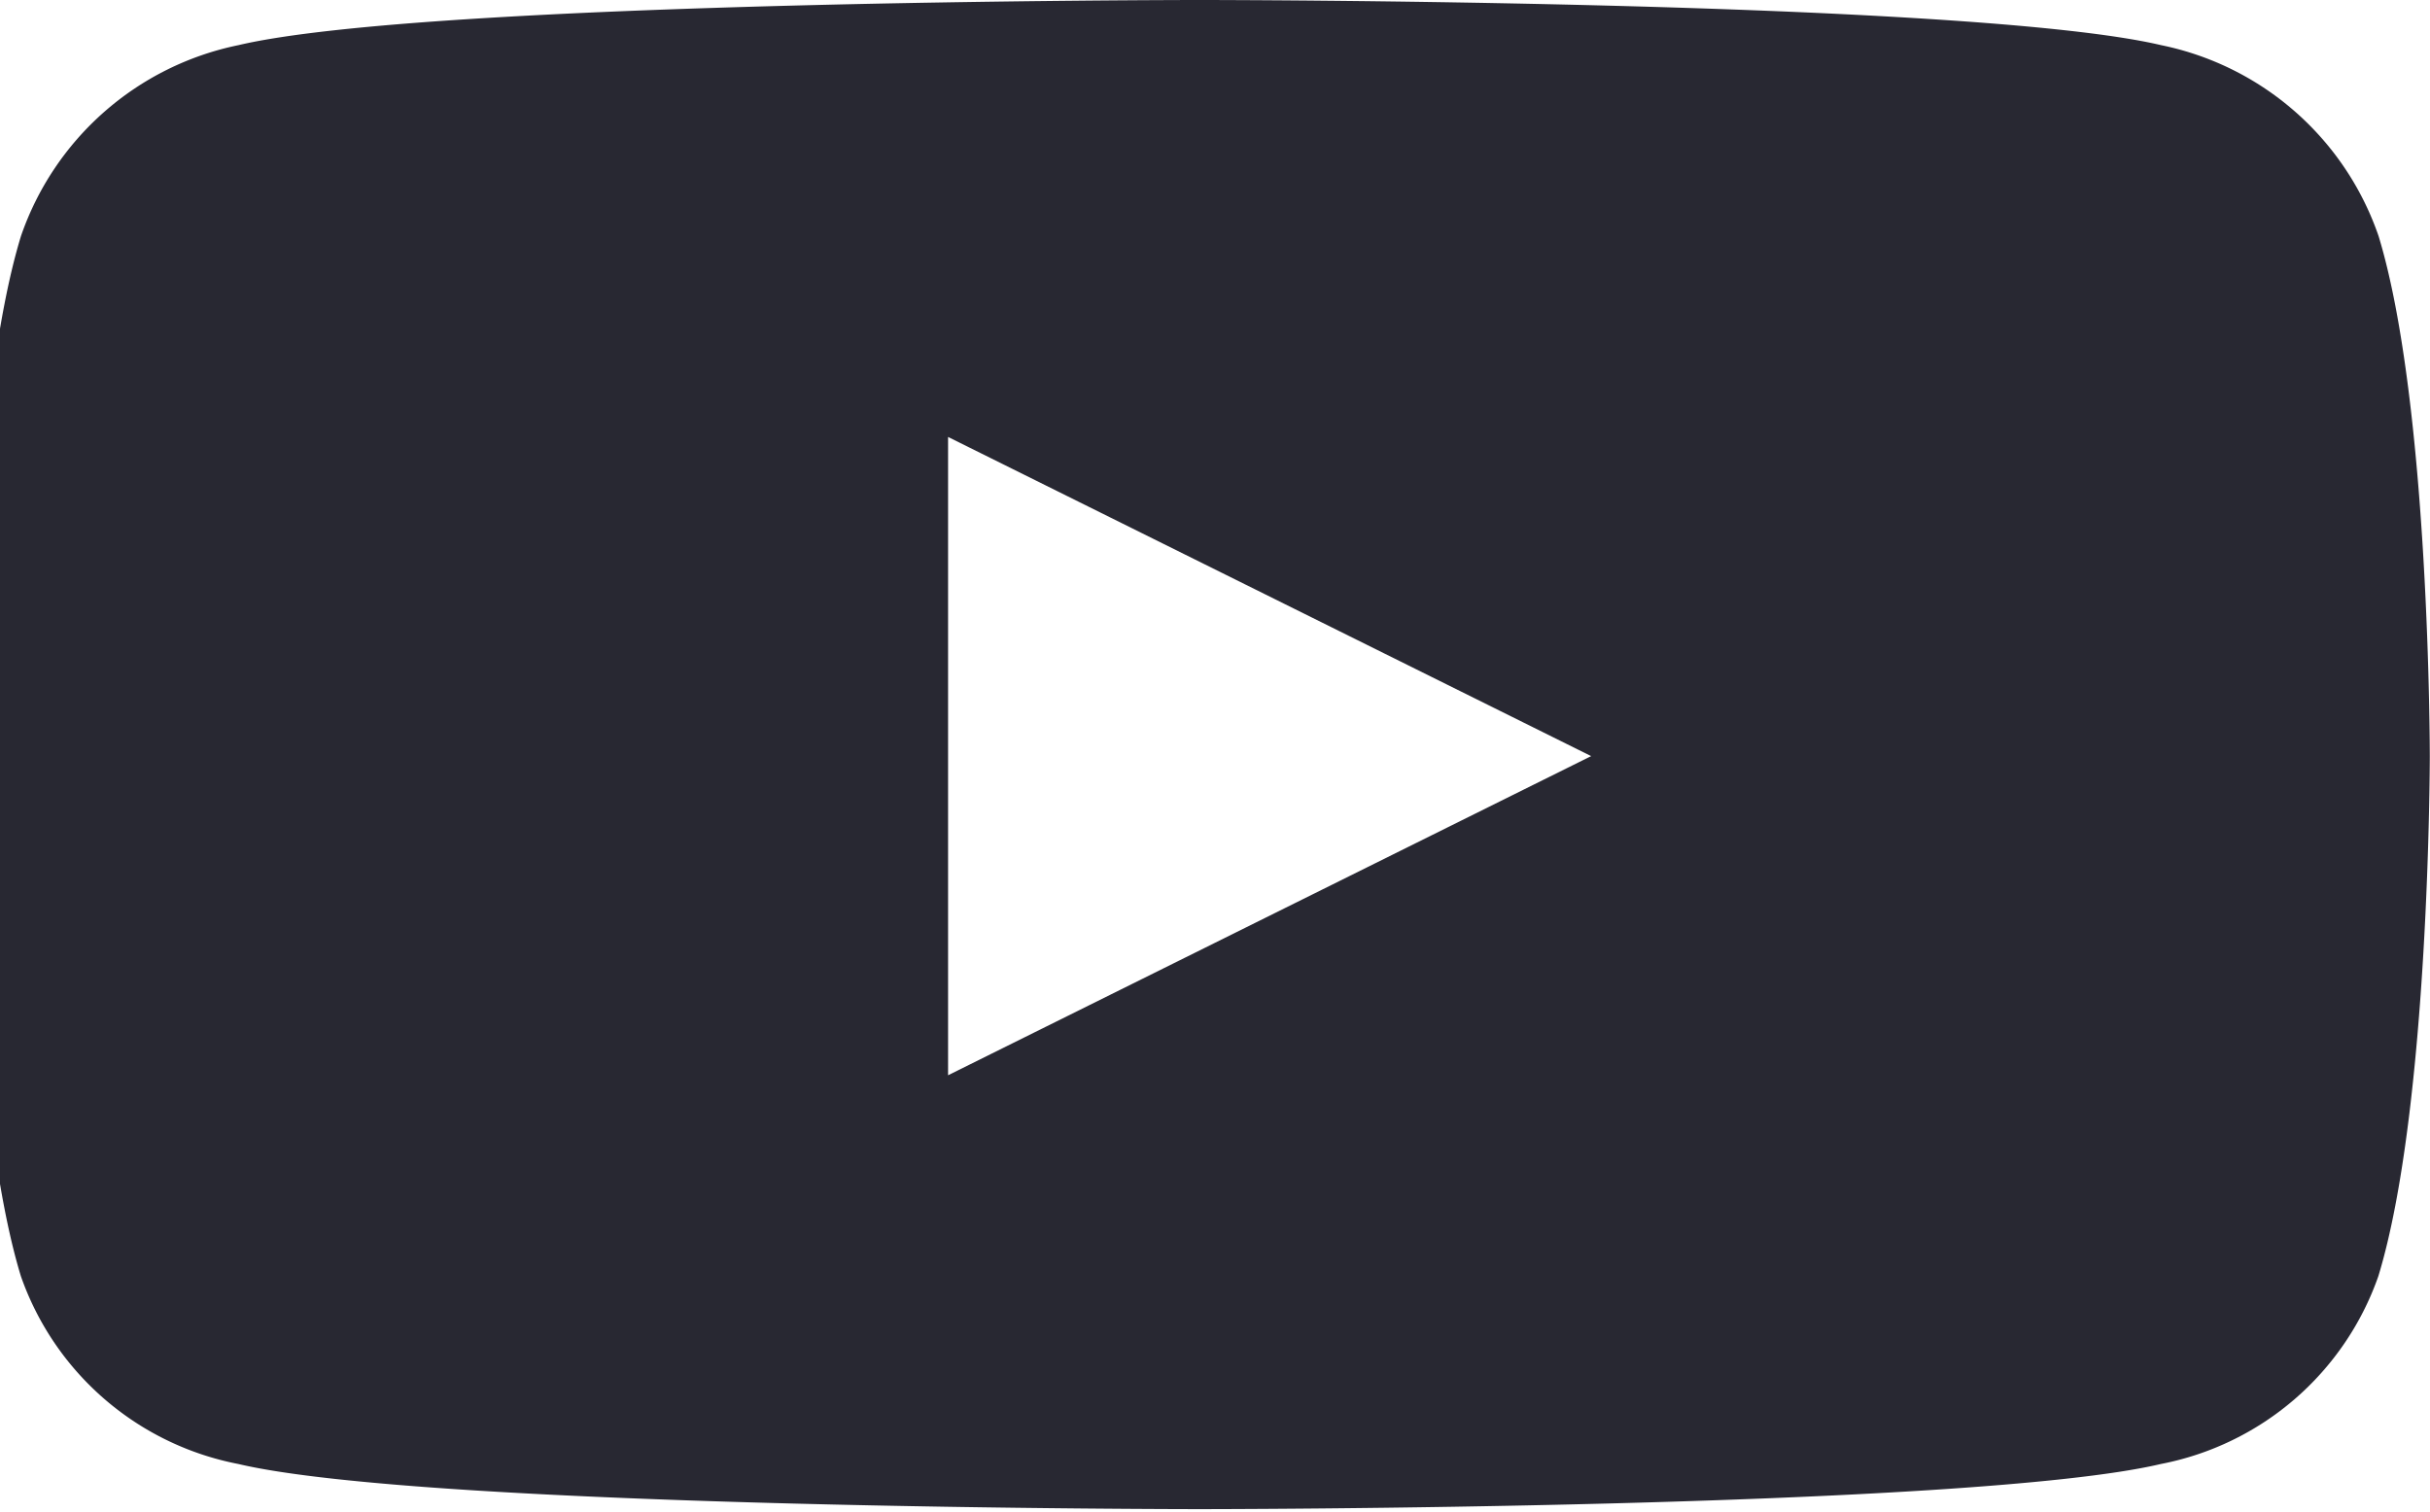 <?xml version="1.0" encoding="UTF-8"?>
<svg xmlns="http://www.w3.org/2000/svg" xmlns:xlink="http://www.w3.org/1999/xlink" id="wizaly-copyright-footer-youtube" width="45" height="28" viewBox="0 0 45 28">
  <defs>
    <clipPath id="clip-path">
      <rect id="Rectangle_245" data-name="Rectangle 245" width="45" height="28" transform="translate(0.231)" fill="#fff"></rect>
    </clipPath>
  </defs>
  <g id="Groupe_202" data-name="Groupe 202" transform="translate(-0.231)" clip-path="url(#clip-path)">
    <path id="Tracé_695" data-name="Tracé 695" d="M685.614,4.374A5.4,5.4,0,0,0,681.585.836C678.032,0,663.783,0,663.783,0s-14.249,0-17.8.836a5.405,5.405,0,0,0-4.029,3.538C641,7.495,641,14.006,641,14.006s0,6.511.952,9.632a5.339,5.339,0,0,0,4.029,3.481c3.554.836,17.8.836,17.8.836s14.249,0,17.8-.836a5.339,5.339,0,0,0,4.029-3.481c.952-3.121.952-9.632.952-9.632S686.566,7.495,685.614,4.374ZM659.123,19.918V8.094l11.909,5.912Z" transform="translate(-641.335)" fill="#282832"></path>
  </g>
</svg>

